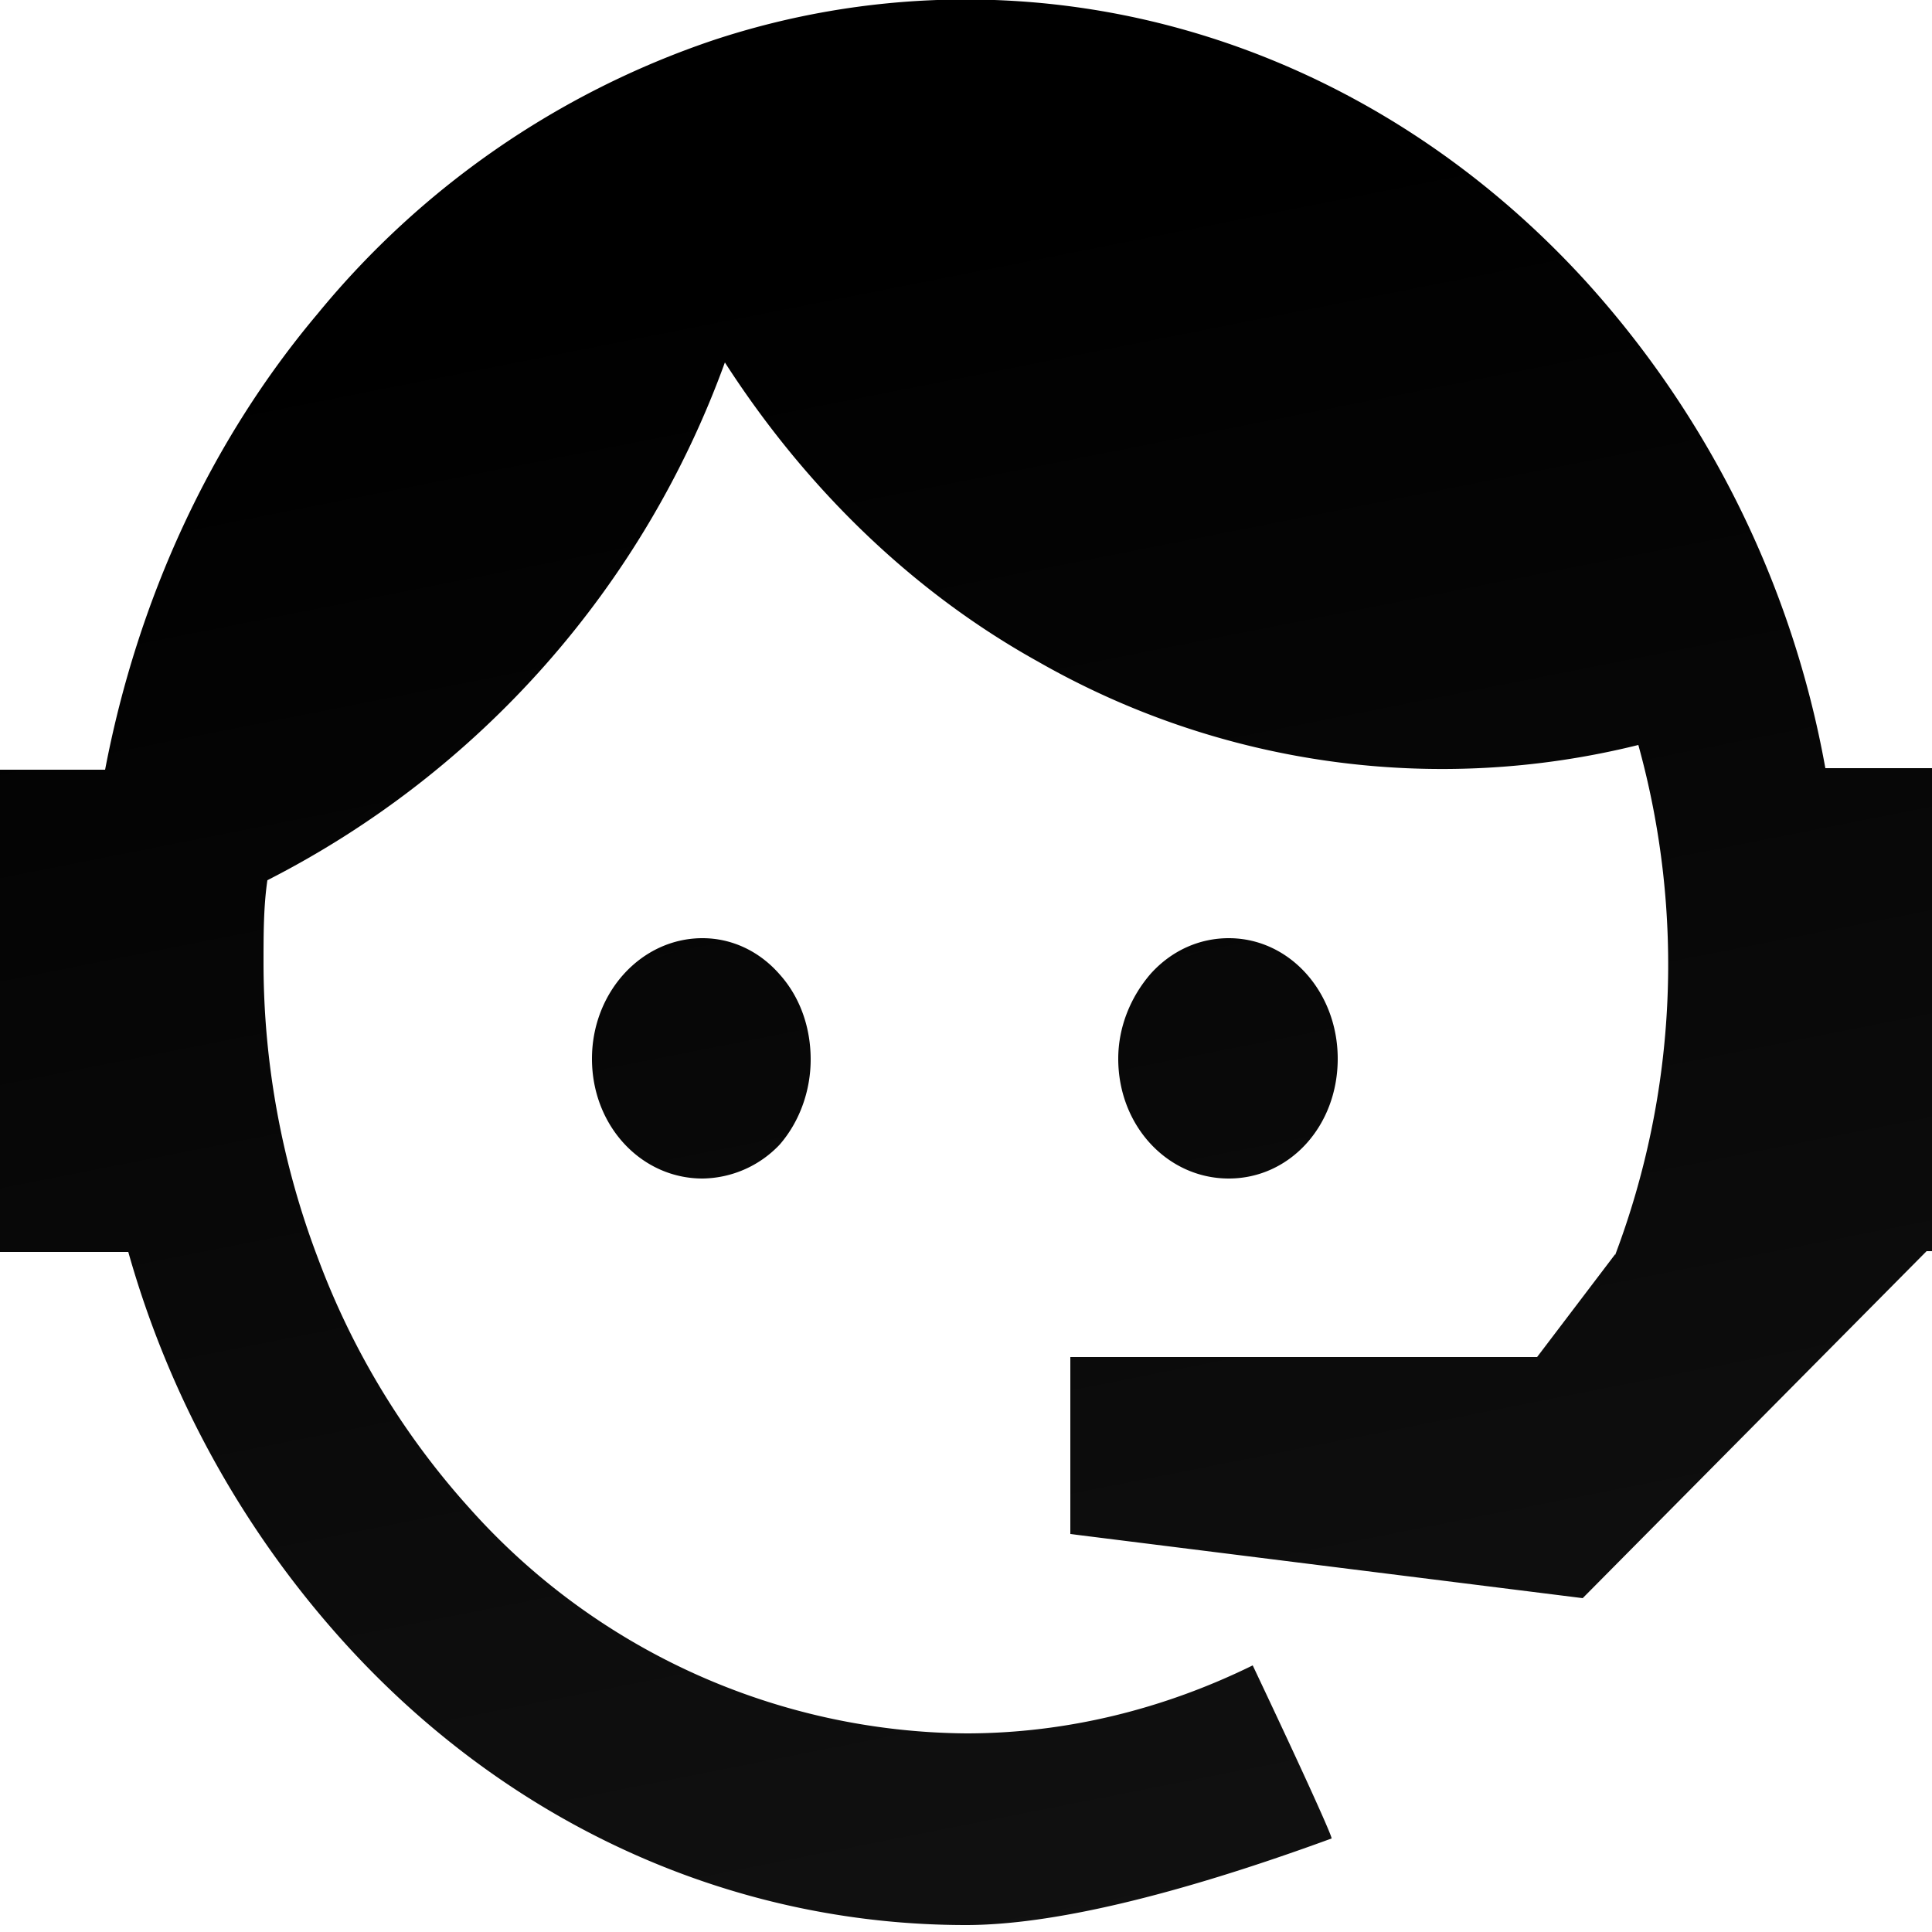 <svg xmlns="http://www.w3.org/2000/svg" width="30" height="30" fill="none"><g clip-path="url(#a)"><path d="M25.08 19.488a12.768 12.768 0 0 0 .36-7.92c-3.159.785-6.499.32-9.324-1.296-1.944-1.08-3.6-2.688-4.86-4.644a14.616 14.616 0 0 1-7.104 8.04c-.06.408-.06.84-.06 1.284 0 1.56.288 3.12.84 4.572a12.09 12.09 0 0 0 2.352 3.888A10.44 10.44 0 0 0 15 26.916c1.572 0 3.084-.384 4.452-1.056.852 1.8 1.248 2.688 1.224 2.688-2.46.9-4.368 1.344-5.676 1.344-3.636 0-7.092-1.56-9.648-4.38a15.18 15.18 0 0 1-3.36-6.072H0v-7.488h1.632c.504-2.64 1.632-5.1 3.3-7.08A13.536 13.536 0 0 1 11.076.624a12.48 12.48 0 0 1 7.248-.18c2.388.66 4.56 2.016 6.3 3.924a15.288 15.288 0 0 1 3.72 7.56H30v7.5h-.084l-5.34 5.388-7.956-.996v-2.748h7.248l1.212-1.596v.012Zm-14.172-4.92c.444 0 .876.192 1.2.564.312.348.48.816.48 1.32 0 .48-.168.96-.48 1.32a1.676 1.676 0 0 1-1.2.528c-.948 0-1.716-.816-1.716-1.86 0-1.032.768-1.872 1.716-1.872Zm8.172 0c.948 0 1.692.84 1.692 1.872 0 1.044-.744 1.86-1.692 1.86s-1.716-.816-1.716-1.86c0-.492.192-.96.504-1.32.324-.36.756-.552 1.212-.552Z" fill="url(#b)"></path></g><defs><linearGradient id="b" x1="32.511" y1="-.008" x2="38.616" y2="30.88" gradientUnits="userSpaceOnUse"><stop></stop><stop offset="1" stop-color="#141414"></stop></linearGradient><clipPath id="a"><path fill="#fff" d="M0 0h30v30H0z"></path></clipPath></defs></svg>
